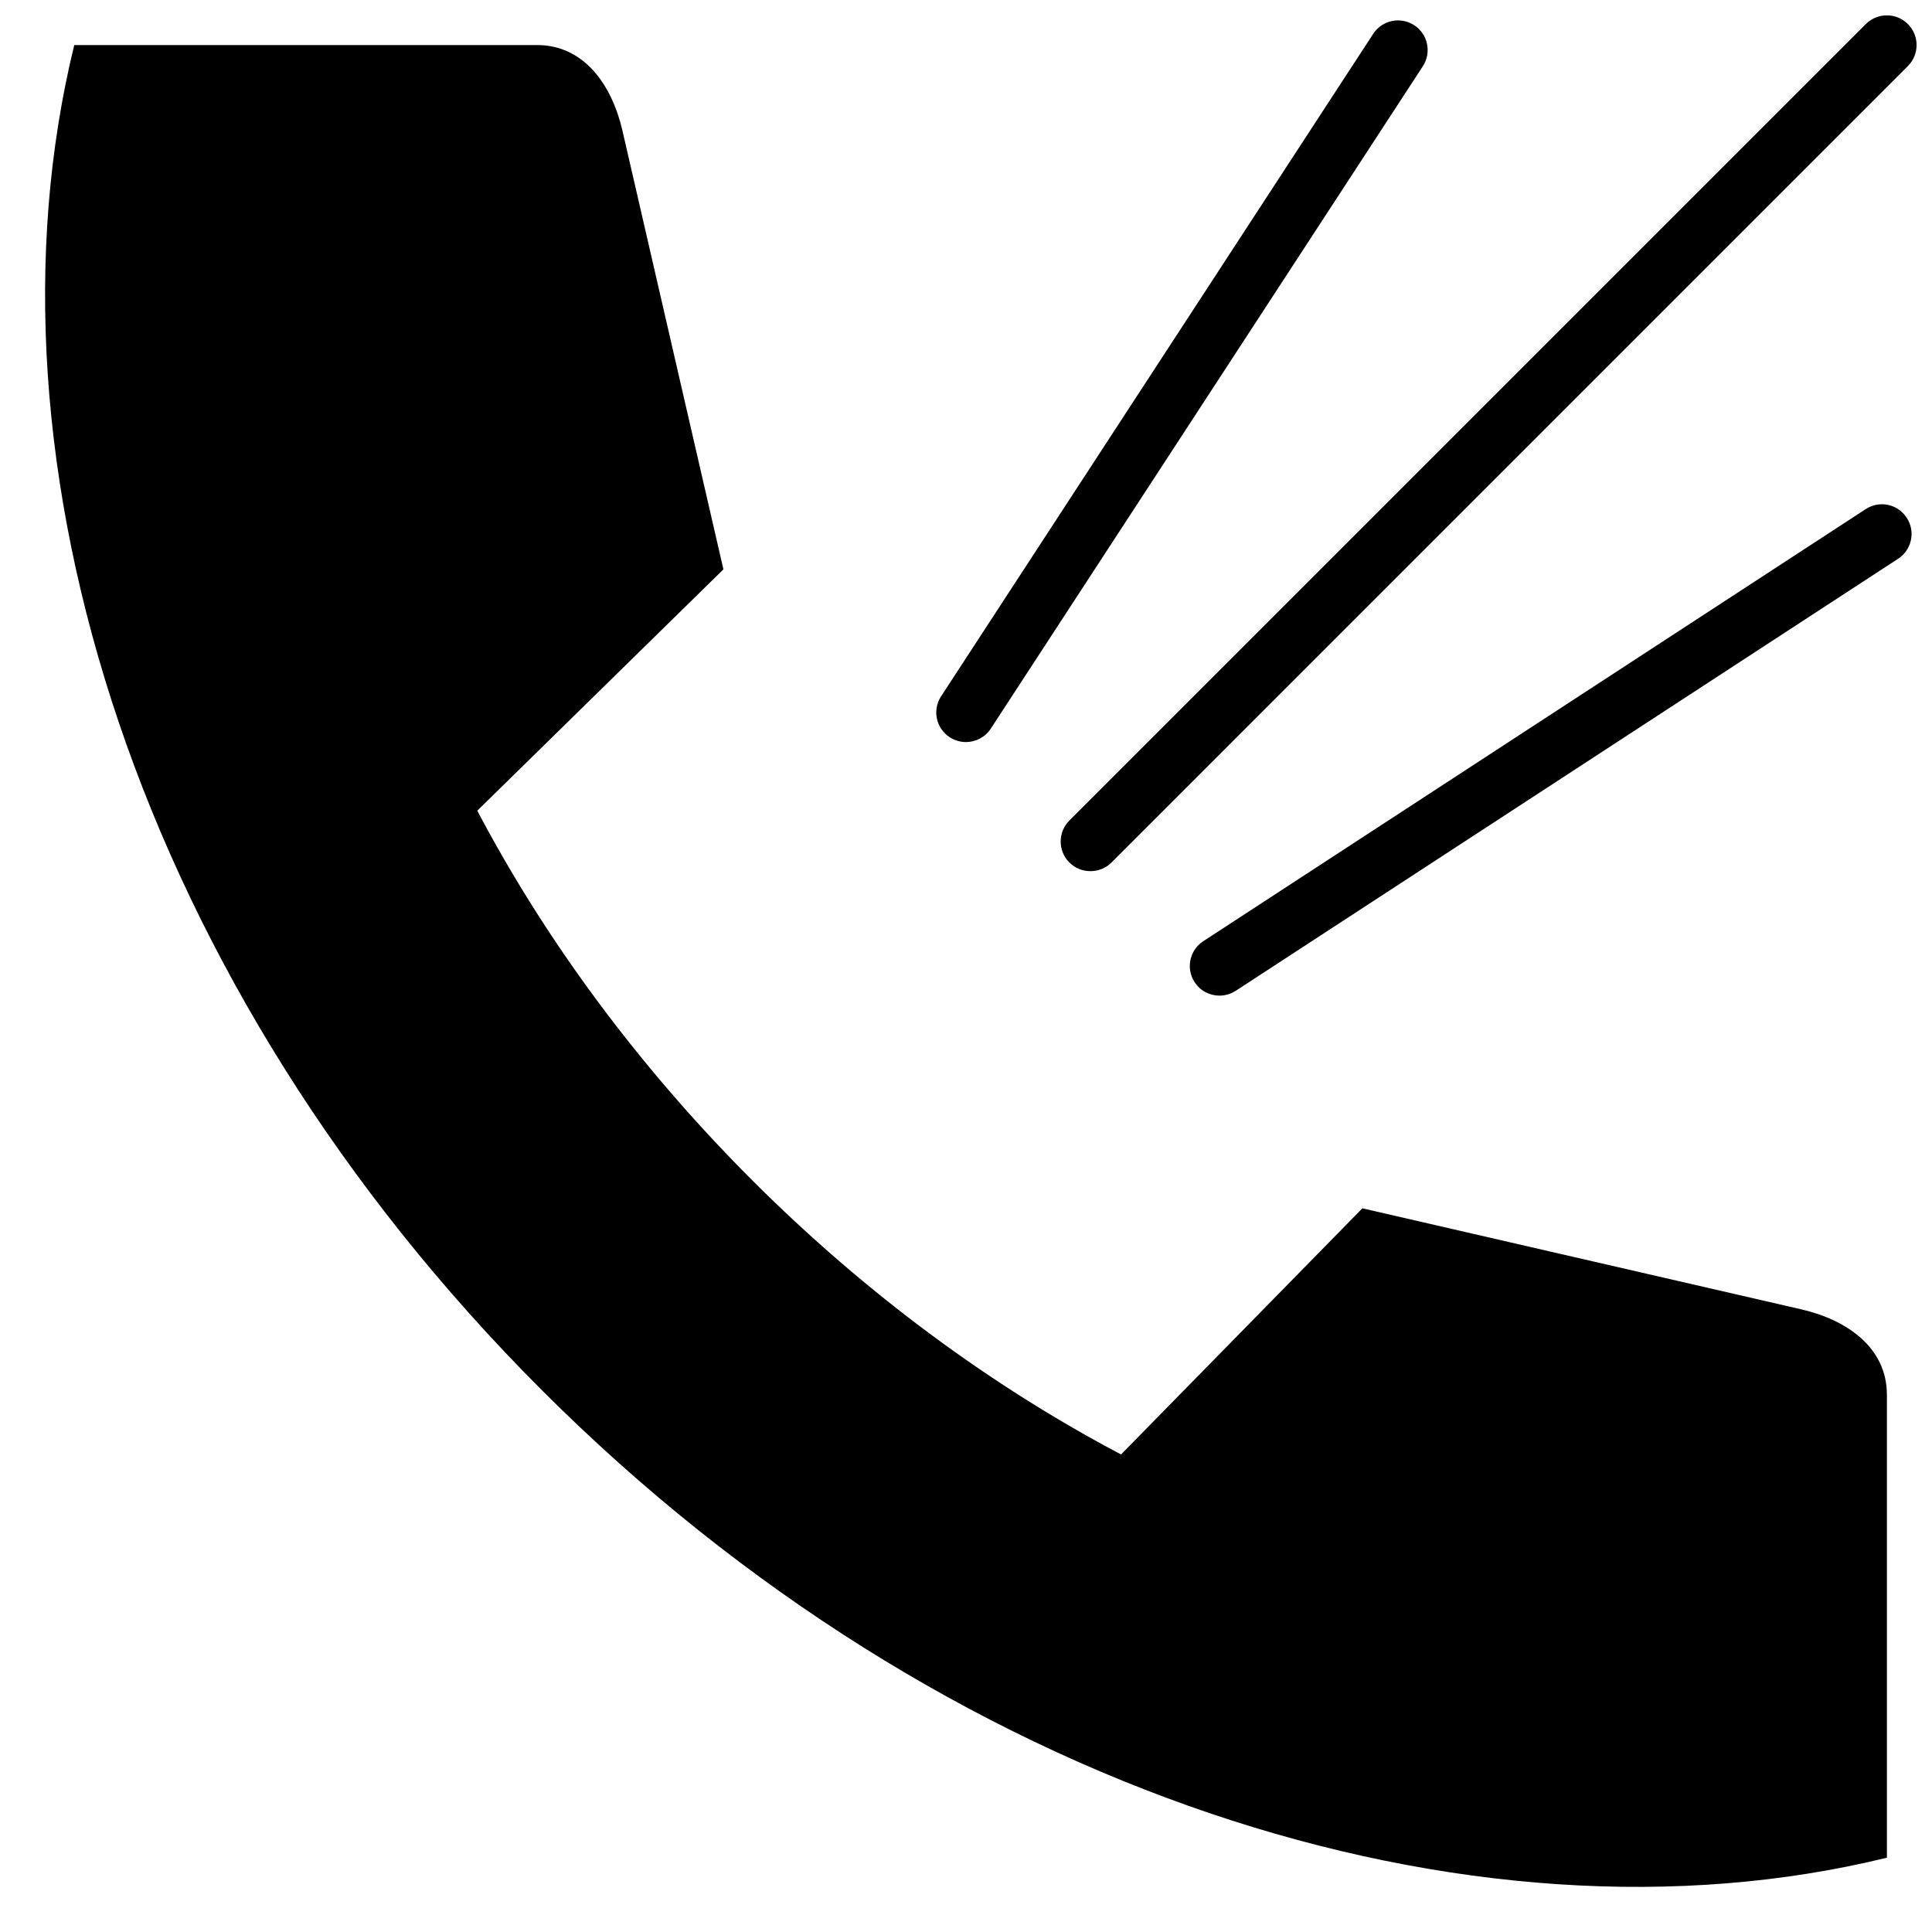 <?xml version="1.0" encoding="UTF-8"?>
<!-- Uploaded to: ICON Repo, www.svgrepo.com, Generator: ICON Repo Mixer Tools -->
<svg width="800px" height="800px" version="1.1" viewBox="144 144 512 512" xmlns="http://www.w3.org/2000/svg">
 <defs>
  <clipPath id="a">
   <path d="m155 148.09h496.9v496.91h-496.9z"/>
  </clipPath>
 </defs>
 <g clip-path="url(#a)">
  <path d="m644.05 513.59v122.72c-110.25 26.992-249.79-17.234-356.43-123.88-106.7-106.65-150.93-246.23-123.94-356.49h122.66c12.41 0 19.781 10.5 22.594 22.594l26.781 116.35-65.23 63.957c17.977 34.102 42.371 67.406 72.762 97.844 30.387 30.387 63.746 54.781 97.844 72.762l63.957-65.23 116.35 26.781c12.148 2.812 22.648 10.184 22.648 22.594zm-216.64-141.01c1.539 1.539 3.555 2.281 5.57 2.281s4.031-0.742 5.57-2.281l211.06-211.07c3.074-3.074 3.074-8.062 0-11.137-3.074-3.074-8.062-3.074-11.137 0l-211.07 211.07c-3.078 3.074-3.078 8.059 0 11.137zm-31.715-33.199c1.324 0.848 2.812 1.273 4.297 1.273 2.547 0 5.09-1.273 6.574-3.555l114.5-175.54c2.387-3.66 1.324-8.539-2.281-10.871-3.66-2.387-8.539-1.324-10.871 2.281l-114.5 175.54c-2.387 3.656-1.379 8.484 2.281 10.871zm242.73-60.457-175.54 114.5c-3.66 2.387-4.668 7.266-2.281 10.871 1.484 2.332 4.031 3.555 6.574 3.555 1.484 0 2.969-0.426 4.297-1.273l175.54-114.5c3.66-2.387 4.668-7.266 2.281-10.871-2.387-3.66-7.211-4.668-10.871-2.281z"/>
 </g>
</svg>